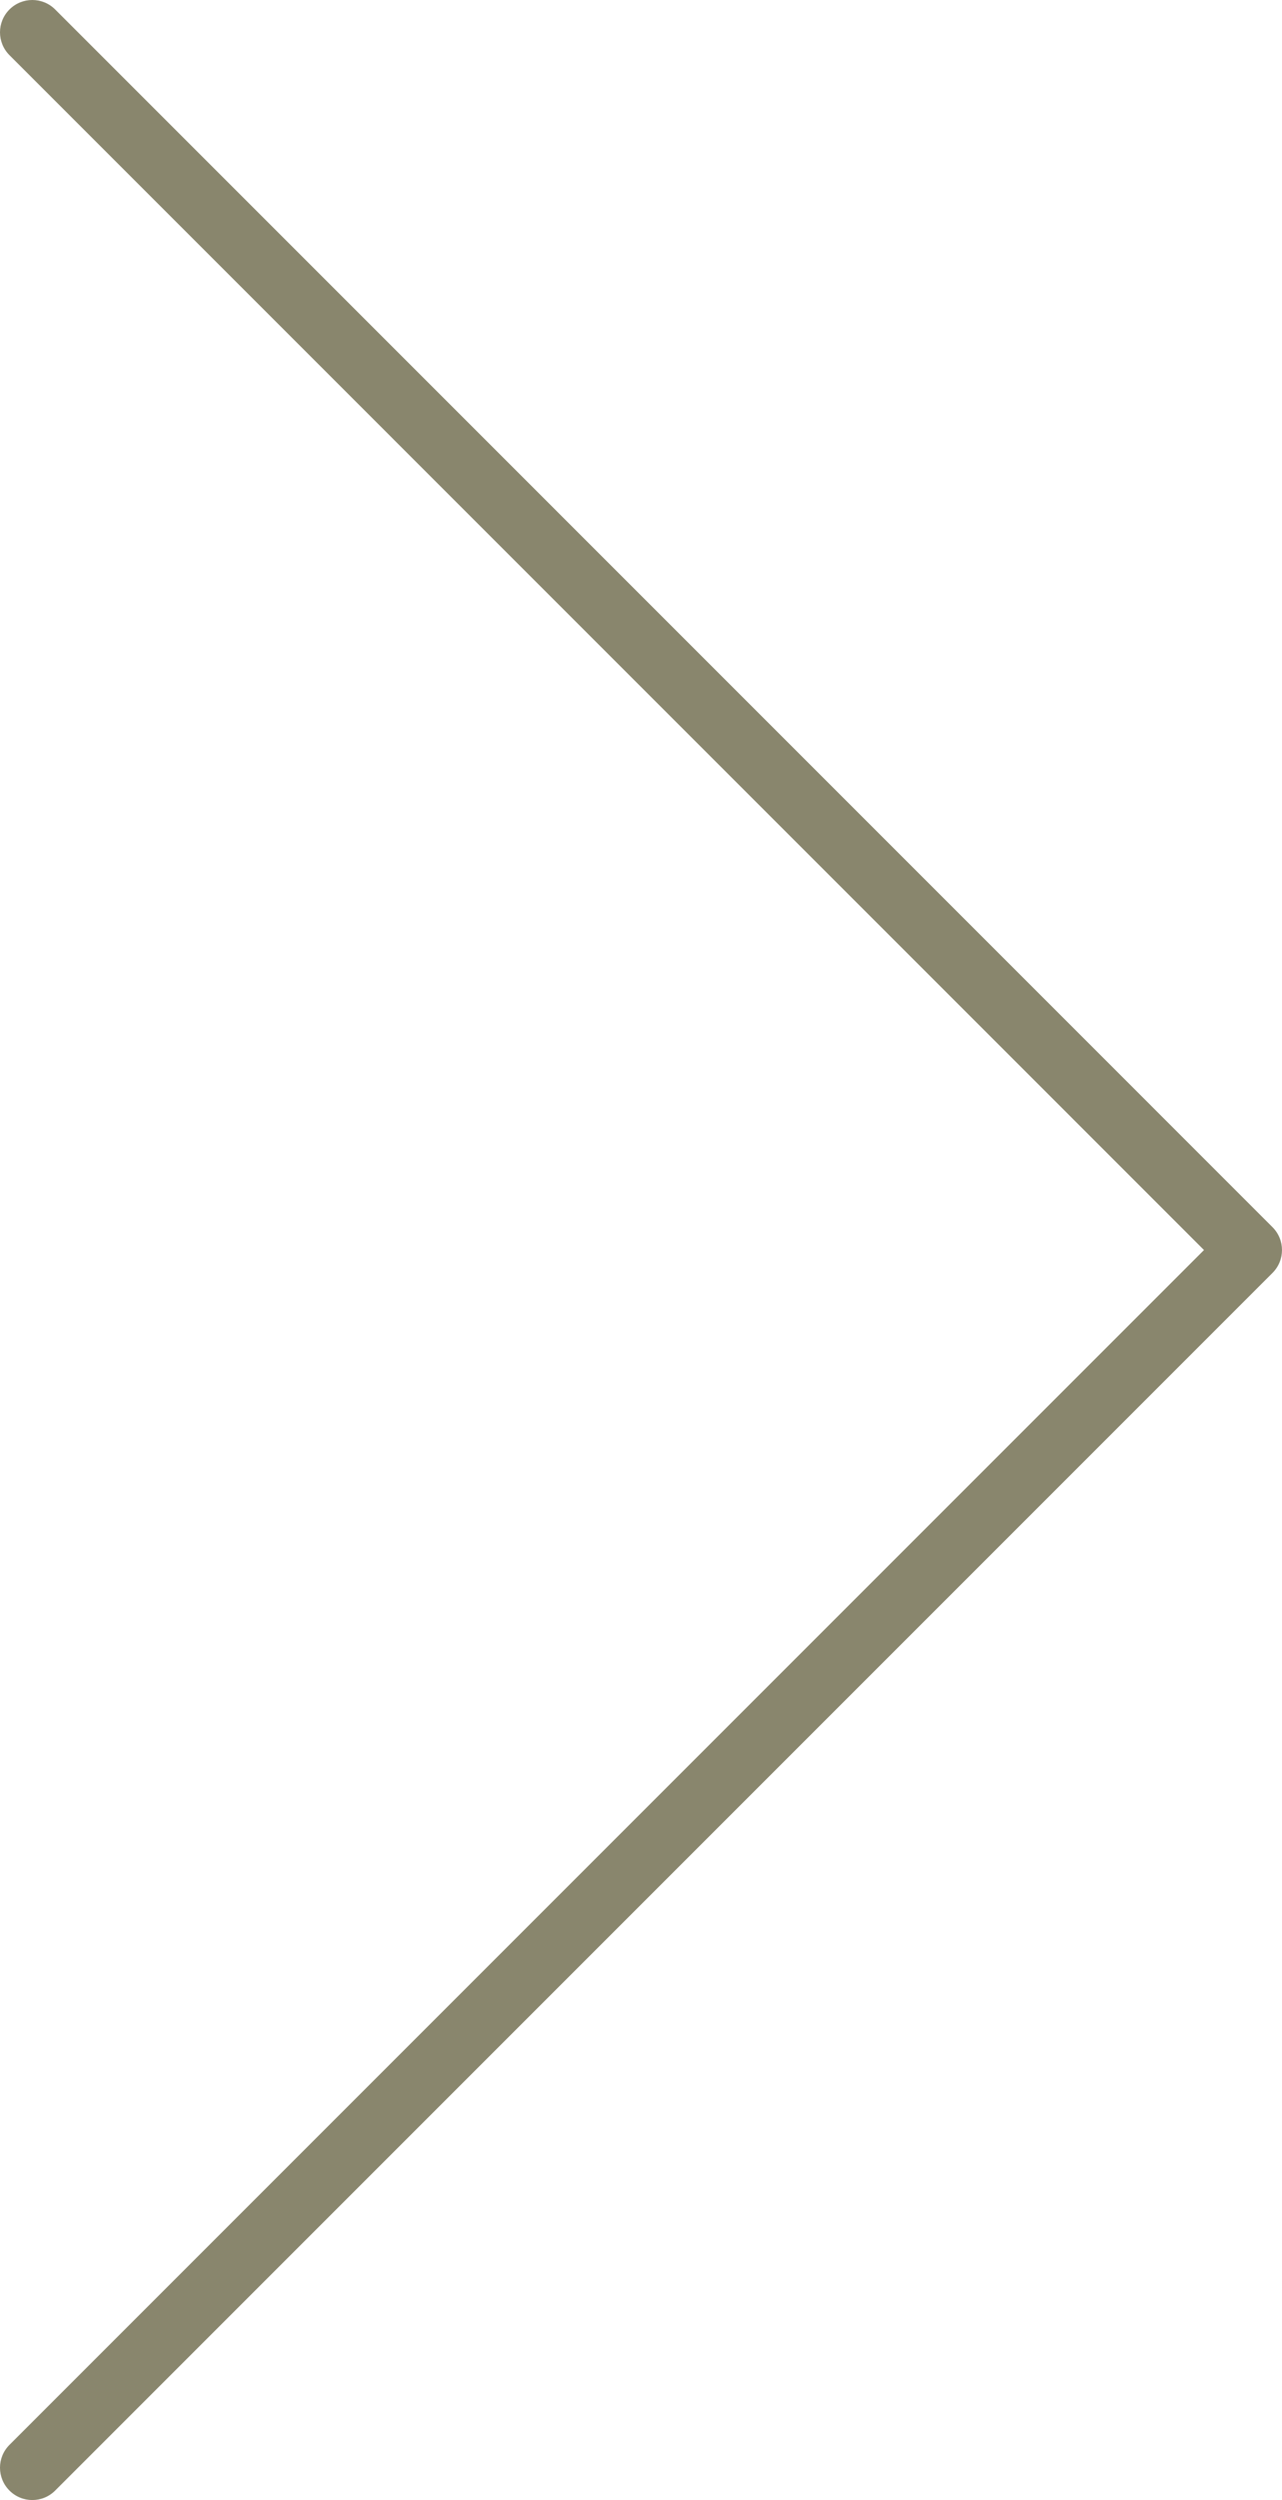 <?xml version="1.0" encoding="utf-8"?>
<!-- Generator: Adobe Illustrator 16.0.0, SVG Export Plug-In . SVG Version: 6.00 Build 0)  -->
<!DOCTYPE svg PUBLIC "-//W3C//DTD SVG 1.1//EN" "http://www.w3.org/Graphics/SVG/1.1/DTD/svg11.dtd">
<svg version="1.1" id="Layer_1" xmlns="http://www.w3.org/2000/svg" xmlns:xlink="http://www.w3.org/1999/xlink" x="0px" y="0px"
	 width="239.591px" height="467.114px" viewBox="0 0 239.591 467.114" enable-background="new 0 0 239.591 467.114"
	 xml:space="preserve">
<g>
	<path fill="#89866D" d="M6.039,467.114c1.545,0,3.09-0.589,4.271-1.77L237.82,237.833c2.359-2.36,2.359-6.181,0-8.541L10.31,1.769
		c-2.359-2.359-6.181-2.359-8.54,0c-2.36,2.359-2.36,6.18,0,8.54l223.242,223.253L1.77,456.805c-2.36,2.358-2.36,6.181,0,8.539
		C2.948,466.525,4.493,467.114,6.039,467.114z"/>
</g>
</svg>
